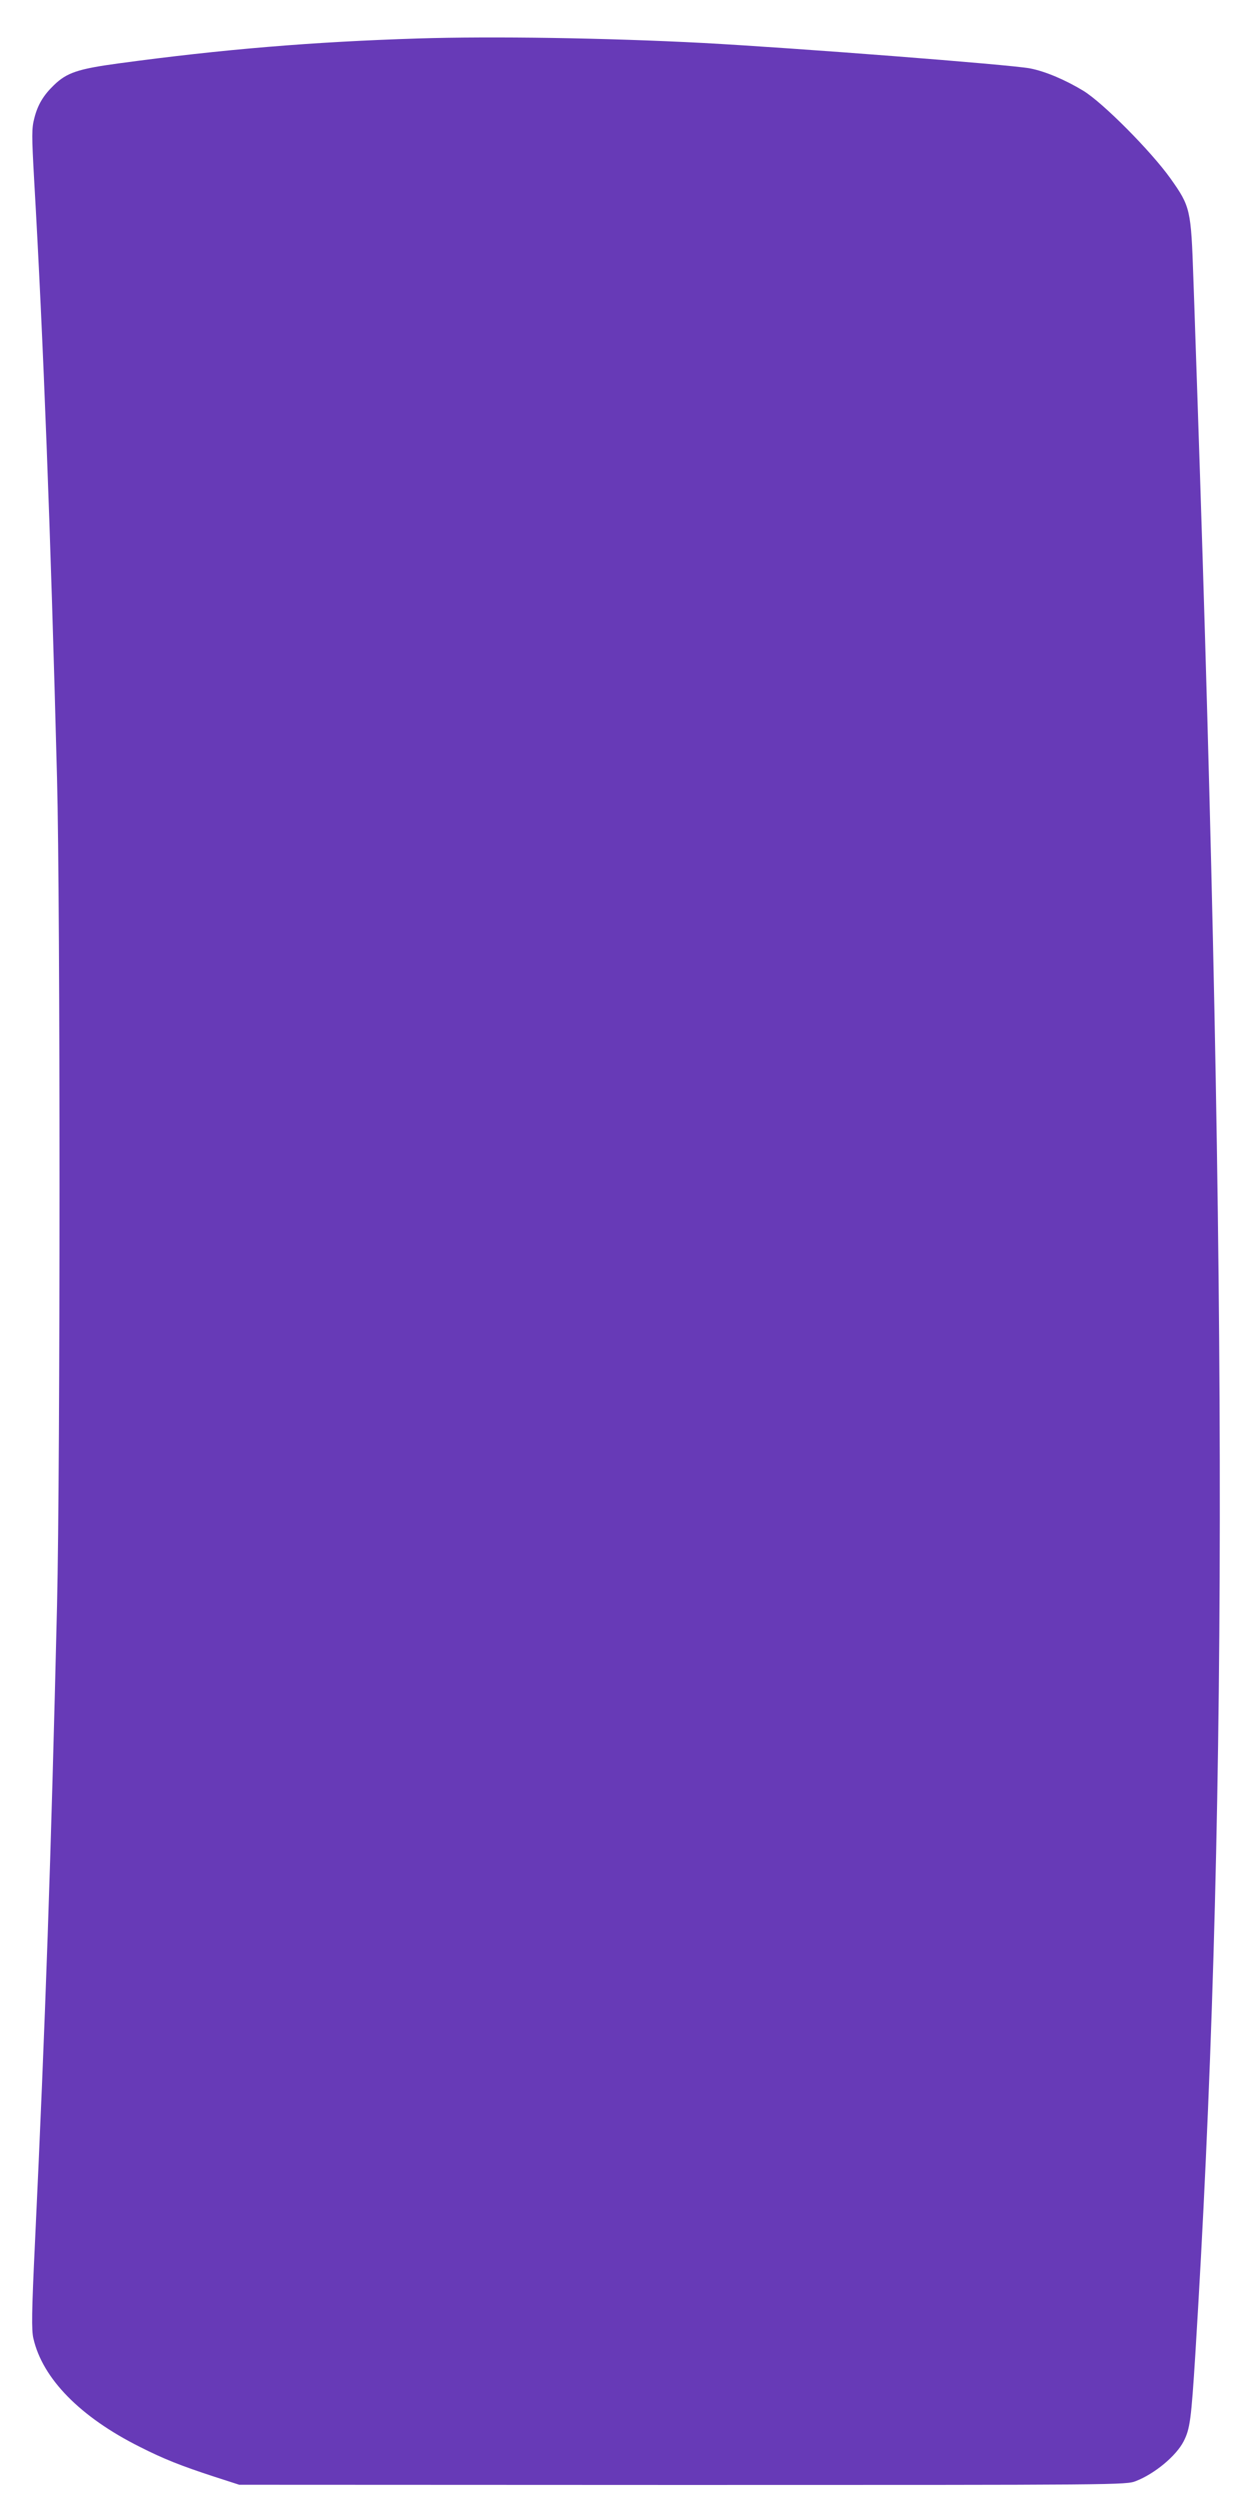 <?xml version="1.0" standalone="no"?>
<!DOCTYPE svg PUBLIC "-//W3C//DTD SVG 20010904//EN"
 "http://www.w3.org/TR/2001/REC-SVG-20010904/DTD/svg10.dtd">
<svg version="1.0" xmlns="http://www.w3.org/2000/svg"
 width="640pt" height="1280pt" viewBox="0 0 640 1280"
 preserveAspectRatio="xMidYMid meet">
<g transform="translate(0,1280) scale(0.1,-0.1)"
fill="#673ab7" stroke="none">
<path d="M2140 12603 c-538 -17 -998 -55 -1536 -128 -205 -28 -262 -47 -328
-111 -54 -52 -83 -101 -100 -168 -14 -53 -14 -87 -1 -320 47 -819 84 -1787
117 -3061 17 -656 17 -3505 0 -4235 -31 -1298 -59 -2117 -113 -3263 -17 -355
-18 -449 -8 -490 47 -206 241 -403 545 -555 122 -62 211 -97 379 -152 l130
-42 2270 -1 c2251 0 2270 0 2321 20 97 38 206 129 244 203 33 64 39 112 60
445 164 2653 167 5399 10 10045 -6 162 -14 426 -20 586 -12 352 -15 366 -117
510 -100 140 -345 387 -446 449 -94 57 -196 100 -274 115 -110 20 -1196 104
-1673 130 -498 26 -1078 35 -1460 23z"/>
</g>
</svg>
